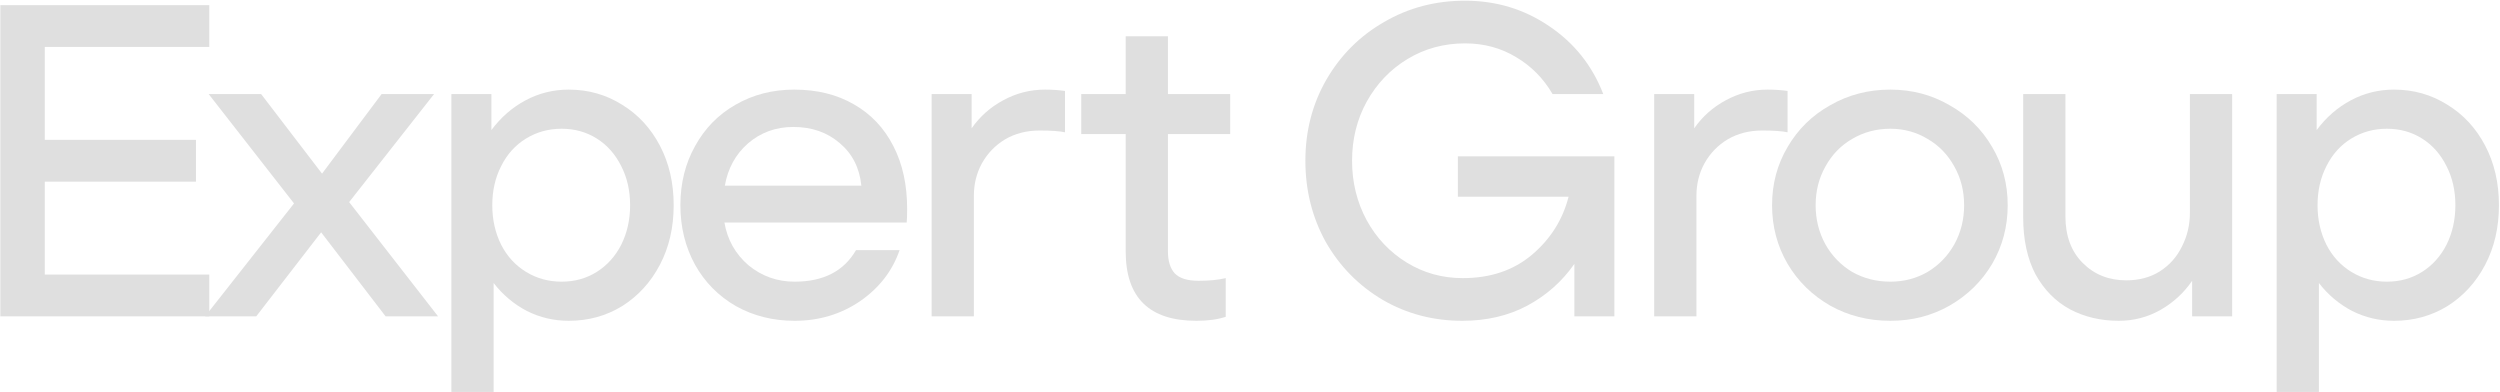 <?xml version="1.0" encoding="UTF-8"?> <svg xmlns="http://www.w3.org/2000/svg" width="1134" height="178" viewBox="0 0 1134 178" fill="none"><path d="M20.317 21.289V63.438H88.884V82.394H20.317V124.543H94.934V143.499H0.15V2.333H94.934V21.289H20.317Z" fill="#DFDFDF"></path><path d="M174.912 143.499L145.67 105.384L116.227 143.499H93.035L133.369 92.276L94.648 42.666H118.445L146.074 78.764L173.097 42.666H196.894L158.375 91.671L198.709 143.499H174.912Z" fill="#DFDFDF"></path><path d="M257.987 40.649C266.861 40.649 274.928 42.935 282.188 47.506C289.448 51.943 295.161 58.127 299.329 66.059C303.497 73.992 305.581 82.999 305.581 93.083C305.581 103.166 303.497 112.174 299.329 120.106C295.161 128.038 289.448 134.29 282.188 138.861C274.928 143.298 266.861 145.516 257.987 145.516C251.265 145.516 244.946 144.037 239.031 141.079C233.115 137.987 228.074 133.752 223.906 128.374V177.783H204.748V42.666H222.898V59.001C227.2 53.22 232.376 48.716 238.426 45.489C244.476 42.263 250.996 40.649 257.987 40.649ZM254.761 127.769C260.676 127.769 265.987 126.29 270.693 123.333C275.398 120.375 279.095 116.274 281.784 111.031C284.473 105.653 285.818 99.67 285.818 93.083C285.818 86.495 284.473 80.579 281.784 75.336C279.095 69.958 275.398 65.79 270.693 62.833C265.987 59.875 260.676 58.396 254.761 58.396C248.845 58.396 243.468 59.875 238.628 62.833C233.788 65.79 230.023 69.958 227.334 75.336C224.645 80.579 223.301 86.495 223.301 93.083C223.301 99.67 224.645 105.653 227.334 111.031C230.023 116.274 233.788 120.375 238.628 123.333C243.468 126.29 248.845 127.769 254.761 127.769Z" fill="#DFDFDF"></path><path d="M360.256 40.649C370.608 40.649 379.616 42.868 387.279 47.304C395.077 51.741 401.06 58.06 405.228 66.261C409.396 74.328 411.479 83.806 411.479 94.696C411.479 97.519 411.412 99.603 411.278 100.948H328.594C329.939 108.745 333.569 115.199 339.484 120.308C345.534 125.282 352.526 127.769 360.458 127.769C373.499 127.769 382.776 122.996 388.288 113.451H408.051C404.824 122.862 398.842 130.593 390.103 136.643C381.364 142.558 371.482 145.516 360.458 145.516C350.643 145.516 341.77 143.298 333.838 138.861C325.906 134.29 319.721 128.038 315.284 120.106C310.848 112.039 308.629 103.031 308.629 93.083C308.629 83.134 310.848 74.193 315.284 66.261C319.721 58.194 325.838 51.943 333.636 47.506C341.568 42.935 350.442 40.649 360.256 40.649ZM359.853 57.589C351.921 57.589 345.064 60.077 339.283 65.051C333.636 70.025 330.141 76.412 328.796 84.209H390.708C389.901 76.143 386.607 69.689 380.826 64.849C375.179 60.009 368.188 57.589 359.853 57.589Z" fill="#DFDFDF"></path><path d="M474.012 40.649C477.239 40.649 480.264 40.851 483.087 41.254V60.009C480.667 59.471 476.835 59.203 471.592 59.203C465.676 59.203 460.433 60.547 455.862 63.236C451.425 65.925 447.93 69.555 445.375 74.126C442.955 78.563 441.745 83.47 441.745 88.848V143.499H422.587V42.666H440.737V58.194C444.501 52.816 449.274 48.581 455.055 45.489C460.971 42.263 467.29 40.649 474.012 40.649Z" fill="#DFDFDF"></path><path d="M529.774 60.816V114.056C529.774 118.358 530.782 121.652 532.799 123.938C534.95 126.223 538.58 127.366 543.689 127.366C548.529 127.366 552.63 126.963 555.991 126.156V143.701C552.361 144.911 547.924 145.516 542.681 145.516C521.304 145.516 510.616 135.029 510.616 114.056V60.816H490.449V42.666H510.616V16.449H529.774V42.666H558.007V60.816H529.774Z" fill="#DFDFDF"></path><path d="M732.279 70.899V143.499H714.129V119.703C708.617 127.635 701.491 133.954 692.752 138.659C684.148 143.23 674.334 145.516 663.309 145.516C650.134 145.516 638.101 142.356 627.211 136.038C616.321 129.584 607.716 120.845 601.397 109.821C595.213 98.662 592.121 86.36 592.121 72.916C592.121 59.471 595.28 47.237 601.599 36.213C608.052 25.054 616.791 16.315 627.816 9.996C638.84 3.543 651.075 0.316 664.519 0.316C678.636 0.316 691.341 4.148 702.634 11.811C714.062 19.474 722.263 29.759 727.237 42.666H704.247C700.08 35.54 694.567 29.961 687.711 25.928C680.854 21.76 673.124 19.676 664.519 19.676C654.974 19.676 646.302 22.029 638.504 26.734C630.706 31.44 624.522 37.893 619.951 46.094C615.514 54.161 613.296 63.102 613.296 72.916C613.296 82.73 615.514 91.738 619.951 99.939C624.387 108.006 630.438 114.392 638.101 119.098C645.764 123.803 654.234 126.156 663.511 126.156C676.014 126.156 686.434 122.66 694.769 115.669C703.239 108.544 708.819 99.738 711.508 89.251H661.292V70.899H732.279Z" fill="#DFDFDF"></path><path d="M801.767 40.649C804.994 40.649 808.019 40.851 810.842 41.254V60.009C808.422 59.471 804.591 59.203 799.347 59.203C793.432 59.203 788.189 60.547 783.617 63.236C779.181 65.925 775.685 69.555 773.131 74.126C770.711 78.563 769.501 83.47 769.501 88.848V143.499H750.342V42.666H768.492V58.194C772.257 52.816 777.03 48.581 782.811 45.489C788.726 42.263 795.045 40.649 801.767 40.649Z" fill="#DFDFDF"></path><path d="M857.451 145.516C847.502 145.516 838.427 143.23 830.226 138.659C822.025 133.954 815.572 127.635 810.866 119.703C806.161 111.636 803.808 102.763 803.808 93.083C803.808 83.403 806.161 74.597 810.866 66.664C815.572 58.598 822.025 52.279 830.226 47.708C838.427 43.002 847.502 40.649 857.451 40.649C867.266 40.649 876.206 43.002 884.273 47.708C892.474 52.279 898.927 58.598 903.633 66.664C908.338 74.597 910.691 83.403 910.691 93.083C910.691 102.763 908.338 111.636 903.633 119.703C898.927 127.635 892.474 133.954 884.273 138.659C876.206 143.23 867.266 145.516 857.451 145.516ZM857.451 127.769C863.636 127.769 869.282 126.29 874.391 123.333C879.5 120.24 883.533 116.073 886.491 110.829C889.449 105.451 890.928 99.536 890.928 93.083C890.928 86.629 889.449 80.781 886.491 75.538C883.533 70.16 879.5 65.992 874.391 63.034C869.282 59.942 863.636 58.396 857.451 58.396C851.132 58.396 845.351 59.942 840.108 63.034C834.999 65.992 830.966 70.16 828.008 75.538C825.05 80.781 823.571 86.629 823.571 93.083C823.571 99.536 825.05 105.451 828.008 110.829C830.966 116.073 834.999 120.24 840.108 123.333C845.351 126.29 851.132 127.769 857.451 127.769Z" fill="#DFDFDF"></path><path d="M1012.5 42.666V143.499H994.351V127.366C990.587 132.878 985.747 137.315 979.831 140.676C974.05 143.903 967.799 145.516 961.076 145.516C952.875 145.516 945.481 143.768 938.893 140.273C932.44 136.777 927.264 131.534 923.365 124.543C919.6 117.417 917.718 108.745 917.718 98.528V42.666H936.876V98.124C936.876 106.998 939.498 114.056 944.741 119.299C949.985 124.543 956.572 127.164 964.505 127.164C970.286 127.164 975.327 125.82 979.63 123.131C984.066 120.308 987.427 116.543 989.713 111.838C992.133 107.132 993.343 102.023 993.343 96.511V42.666H1012.5Z" fill="#DFDFDF"></path><path d="M1085.93 40.649C1094.8 40.649 1102.87 42.935 1110.13 47.506C1117.39 51.943 1123.11 58.127 1127.27 66.059C1131.44 73.992 1133.52 82.999 1133.52 93.083C1133.52 103.166 1131.44 112.174 1127.27 120.106C1123.11 128.038 1117.39 134.29 1110.13 138.861C1102.87 143.298 1094.8 145.516 1085.93 145.516C1079.21 145.516 1072.89 144.037 1066.97 141.079C1061.06 137.987 1056.02 133.752 1051.85 128.374V177.783H1032.69V42.666H1050.84V59.001C1055.14 53.22 1060.32 48.716 1066.37 45.489C1072.42 42.263 1078.94 40.649 1085.93 40.649ZM1082.7 127.769C1088.62 127.769 1093.93 126.29 1098.64 123.333C1103.34 120.375 1107.04 116.274 1109.73 111.031C1112.42 105.653 1113.76 99.67 1113.76 93.083C1113.76 86.495 1112.42 80.579 1109.73 75.336C1107.04 69.958 1103.34 65.79 1098.64 62.833C1093.93 59.875 1088.62 58.396 1082.7 58.396C1076.79 58.396 1071.41 59.875 1066.57 62.833C1061.73 65.79 1057.97 69.958 1055.28 75.336C1052.59 80.579 1051.24 86.495 1051.24 93.083C1051.24 99.67 1052.59 105.653 1055.28 111.031C1057.97 116.274 1061.73 120.375 1066.57 123.333C1071.41 126.29 1076.79 127.769 1082.7 127.769Z" fill="#DFDFDF"></path></svg> 